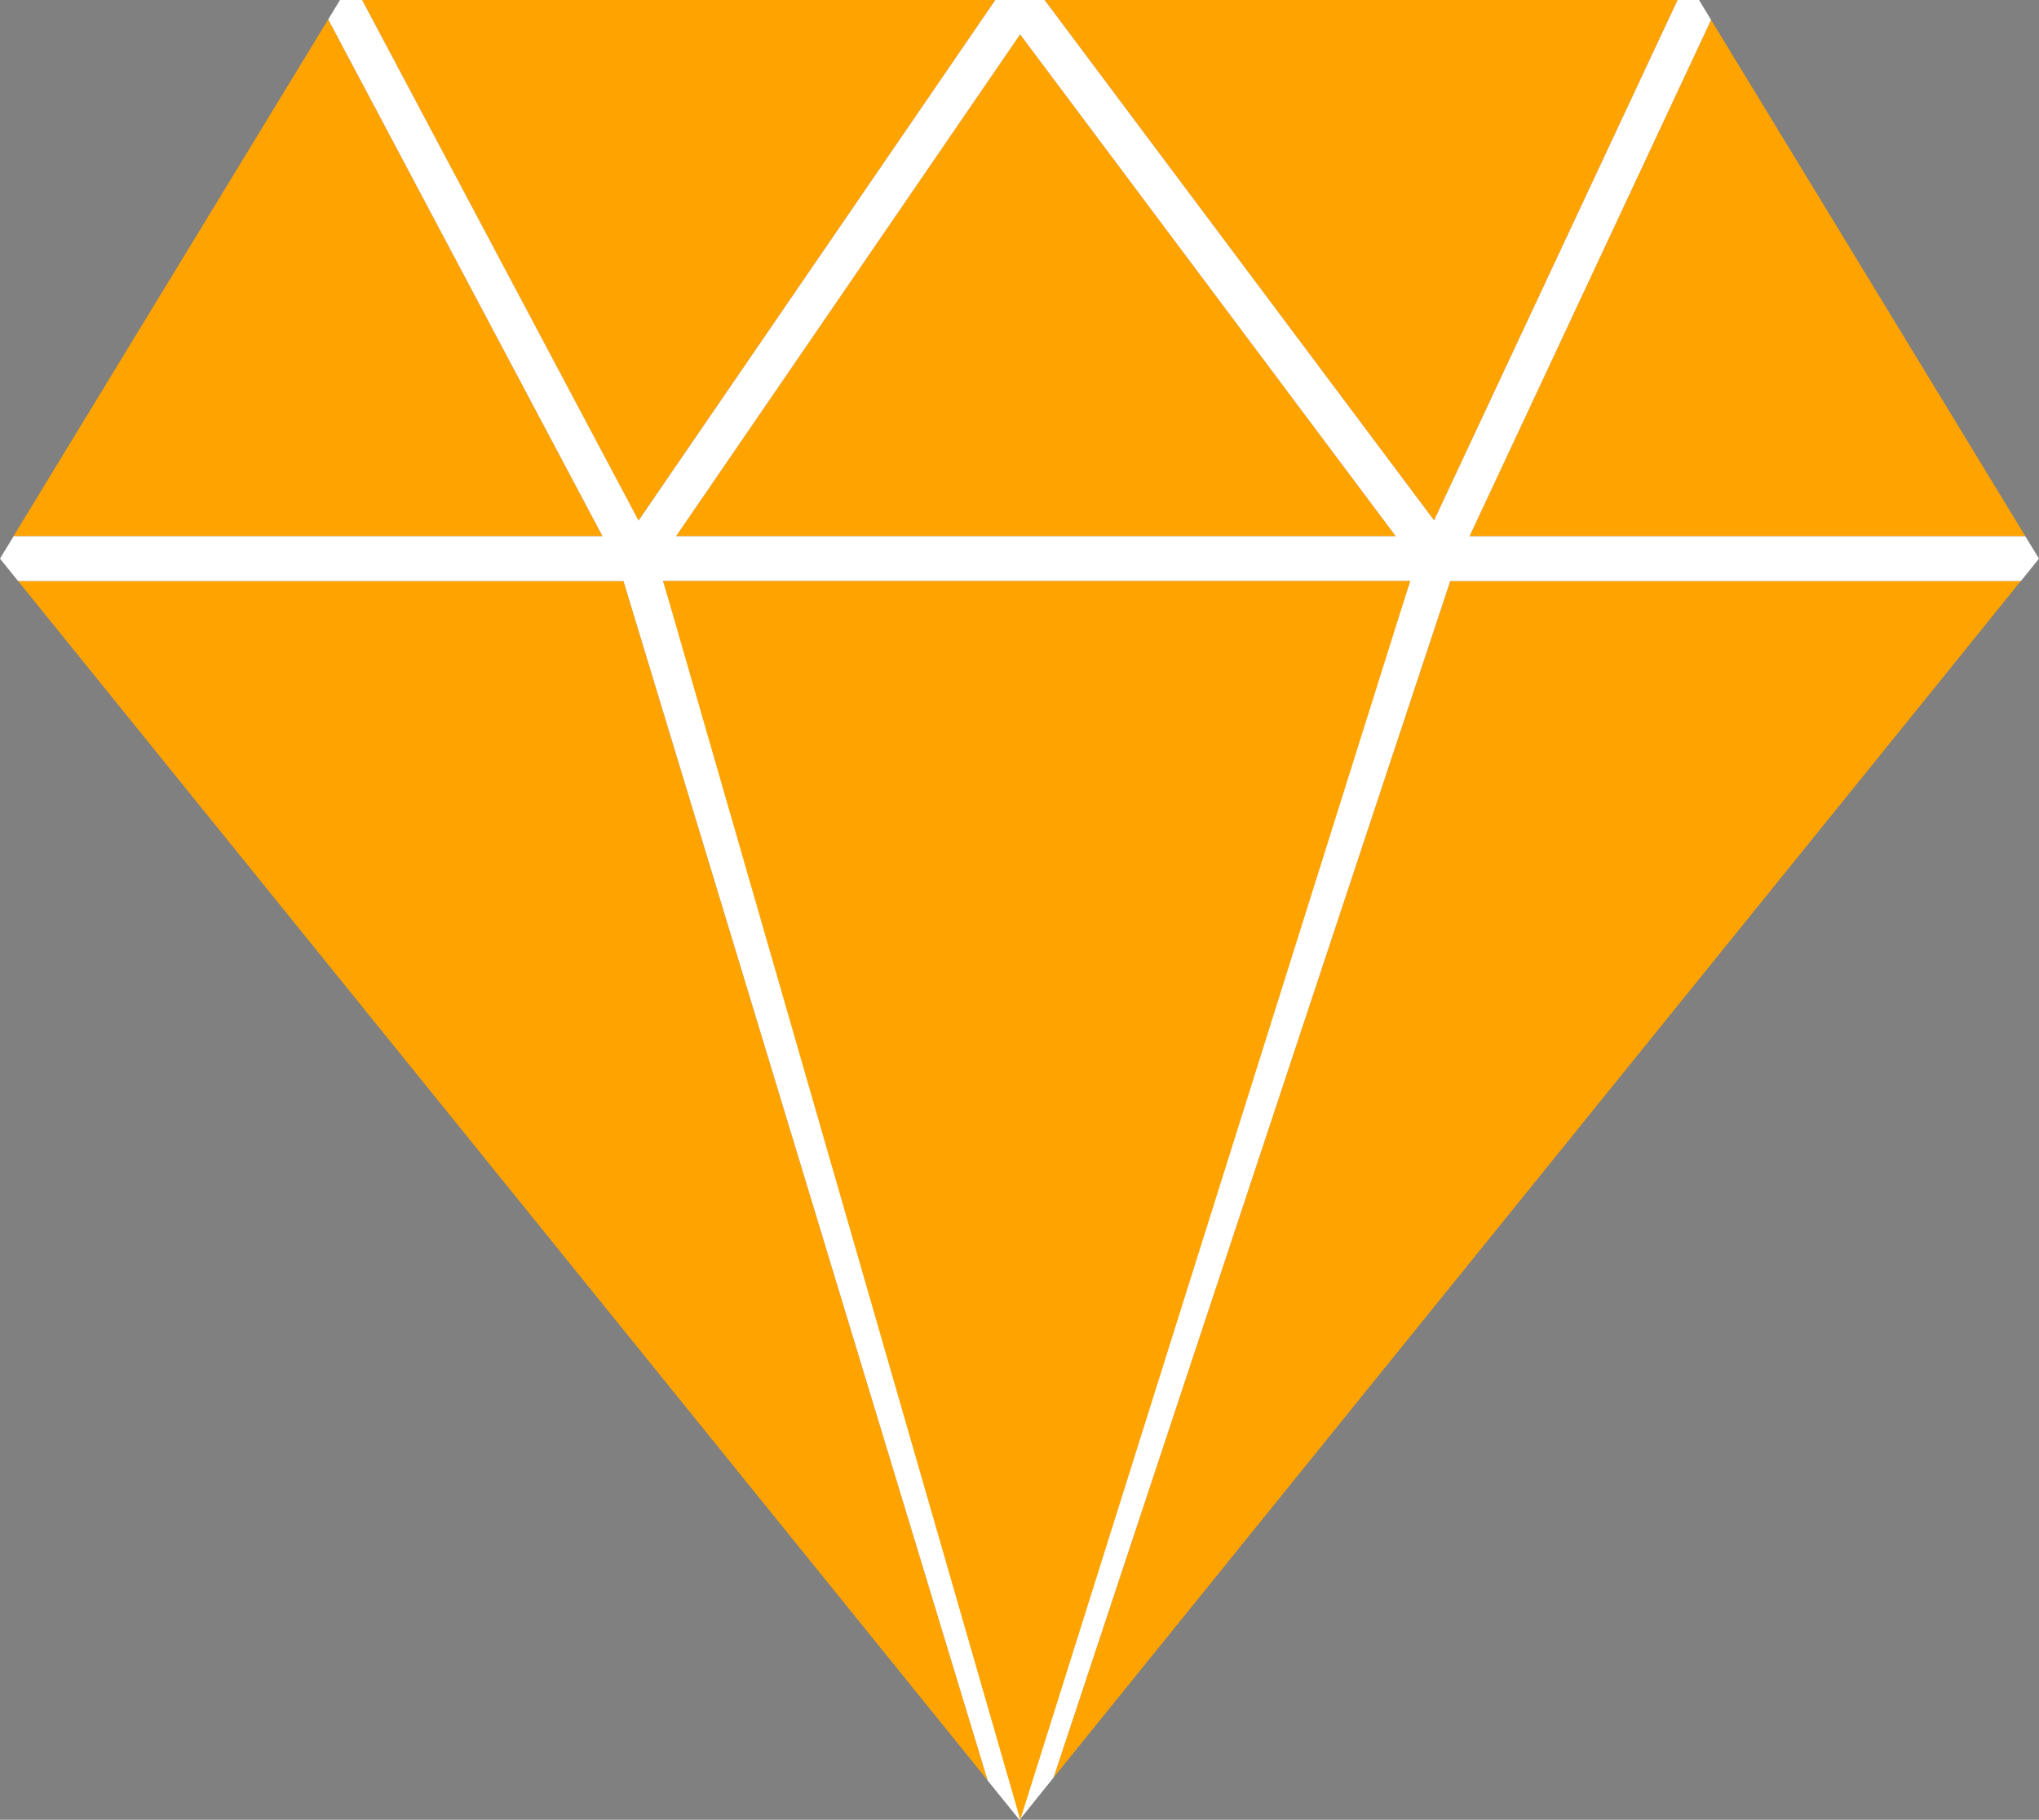 <svg xmlns="http://www.w3.org/2000/svg" xmlns:xlink="http://www.w3.org/1999/xlink" width="66.859" height="59.684" viewBox="0 0 66.859 59.684"><rect x="0" y="0" width="66.859" height="59.684" fill="#808080" stroke="none"/><defs><clipPath id="a"><rect width="66.859" height="59.683" fill="none"/></clipPath></defs><path d="M.67,21.52l2.906,3.594L32.465,60.858,20.52,21.52Z" transform="translate(-0.077 -2.463)" fill="#ffa300"/><path d="M62.909,0h0Z" transform="translate(-7.199 0)" fill="#4d4e50"/><path d="M39.009,60.765,67.824,25.113l2.9-3.594H52.017Z" transform="translate(-4.464 -2.463)" fill="#ffa300"/><g transform="translate(0 0)"><g clip-path="url(#a)"><path d="M75.5,20.691h0Z" transform="translate(-8.64 -2.368)" fill="#4d4e50"/></g></g><path d="M38.678,0,51.45,17.069,59.435,0Z" transform="translate(-4.426)" fill="#ffa300"/><path d="M.5,17.669H19.814L10.82.718Z" transform="translate(-0.058 -0.082)" fill="#ffa300"/><path d="M72.638,17.671,62.333.735,54.411,17.671Z" transform="translate(-6.227 -0.084)" fill="#ffa300"/><g transform="translate(0 0)"><g clip-path="url(#a)"><path d="M75.5,20.69h0Z" transform="translate(-8.64 -2.368)" fill="#4d4e50"/></g></g><path d="M13.407,0l9.061,17.075L34.172,0Z" transform="translate(-1.534)" fill="#ffa300"/><path d="M36.315,1.271,25.032,17.732h23.6Z" transform="translate(-2.865 -0.146)" fill="#ffa300"/><path d="M21.745,19.057H46.238L33.454,57.624ZM33.45,1.126l12.317,16.46h-23.6ZM55.009,0,47.024,17.069,34.251,0H32.638l-11.7,17.075L11.873,0h-.724l-.386.636,8.994,16.951H.447L0,18.321l.593.736H20.444L32.388,58.4l1.042,1.289L34.546,58.3,47.553,19.057H66.265l.593-.734v0l-.447-.734H48.185L56.106.651,55.711,0h-.7Z" transform="translate(0 0)" fill="#fff"/><path d="M24.555,21.52l11.71,40.626L49.049,21.52Z" transform="translate(-2.81 -2.463)" fill="#ffa300"/></svg>